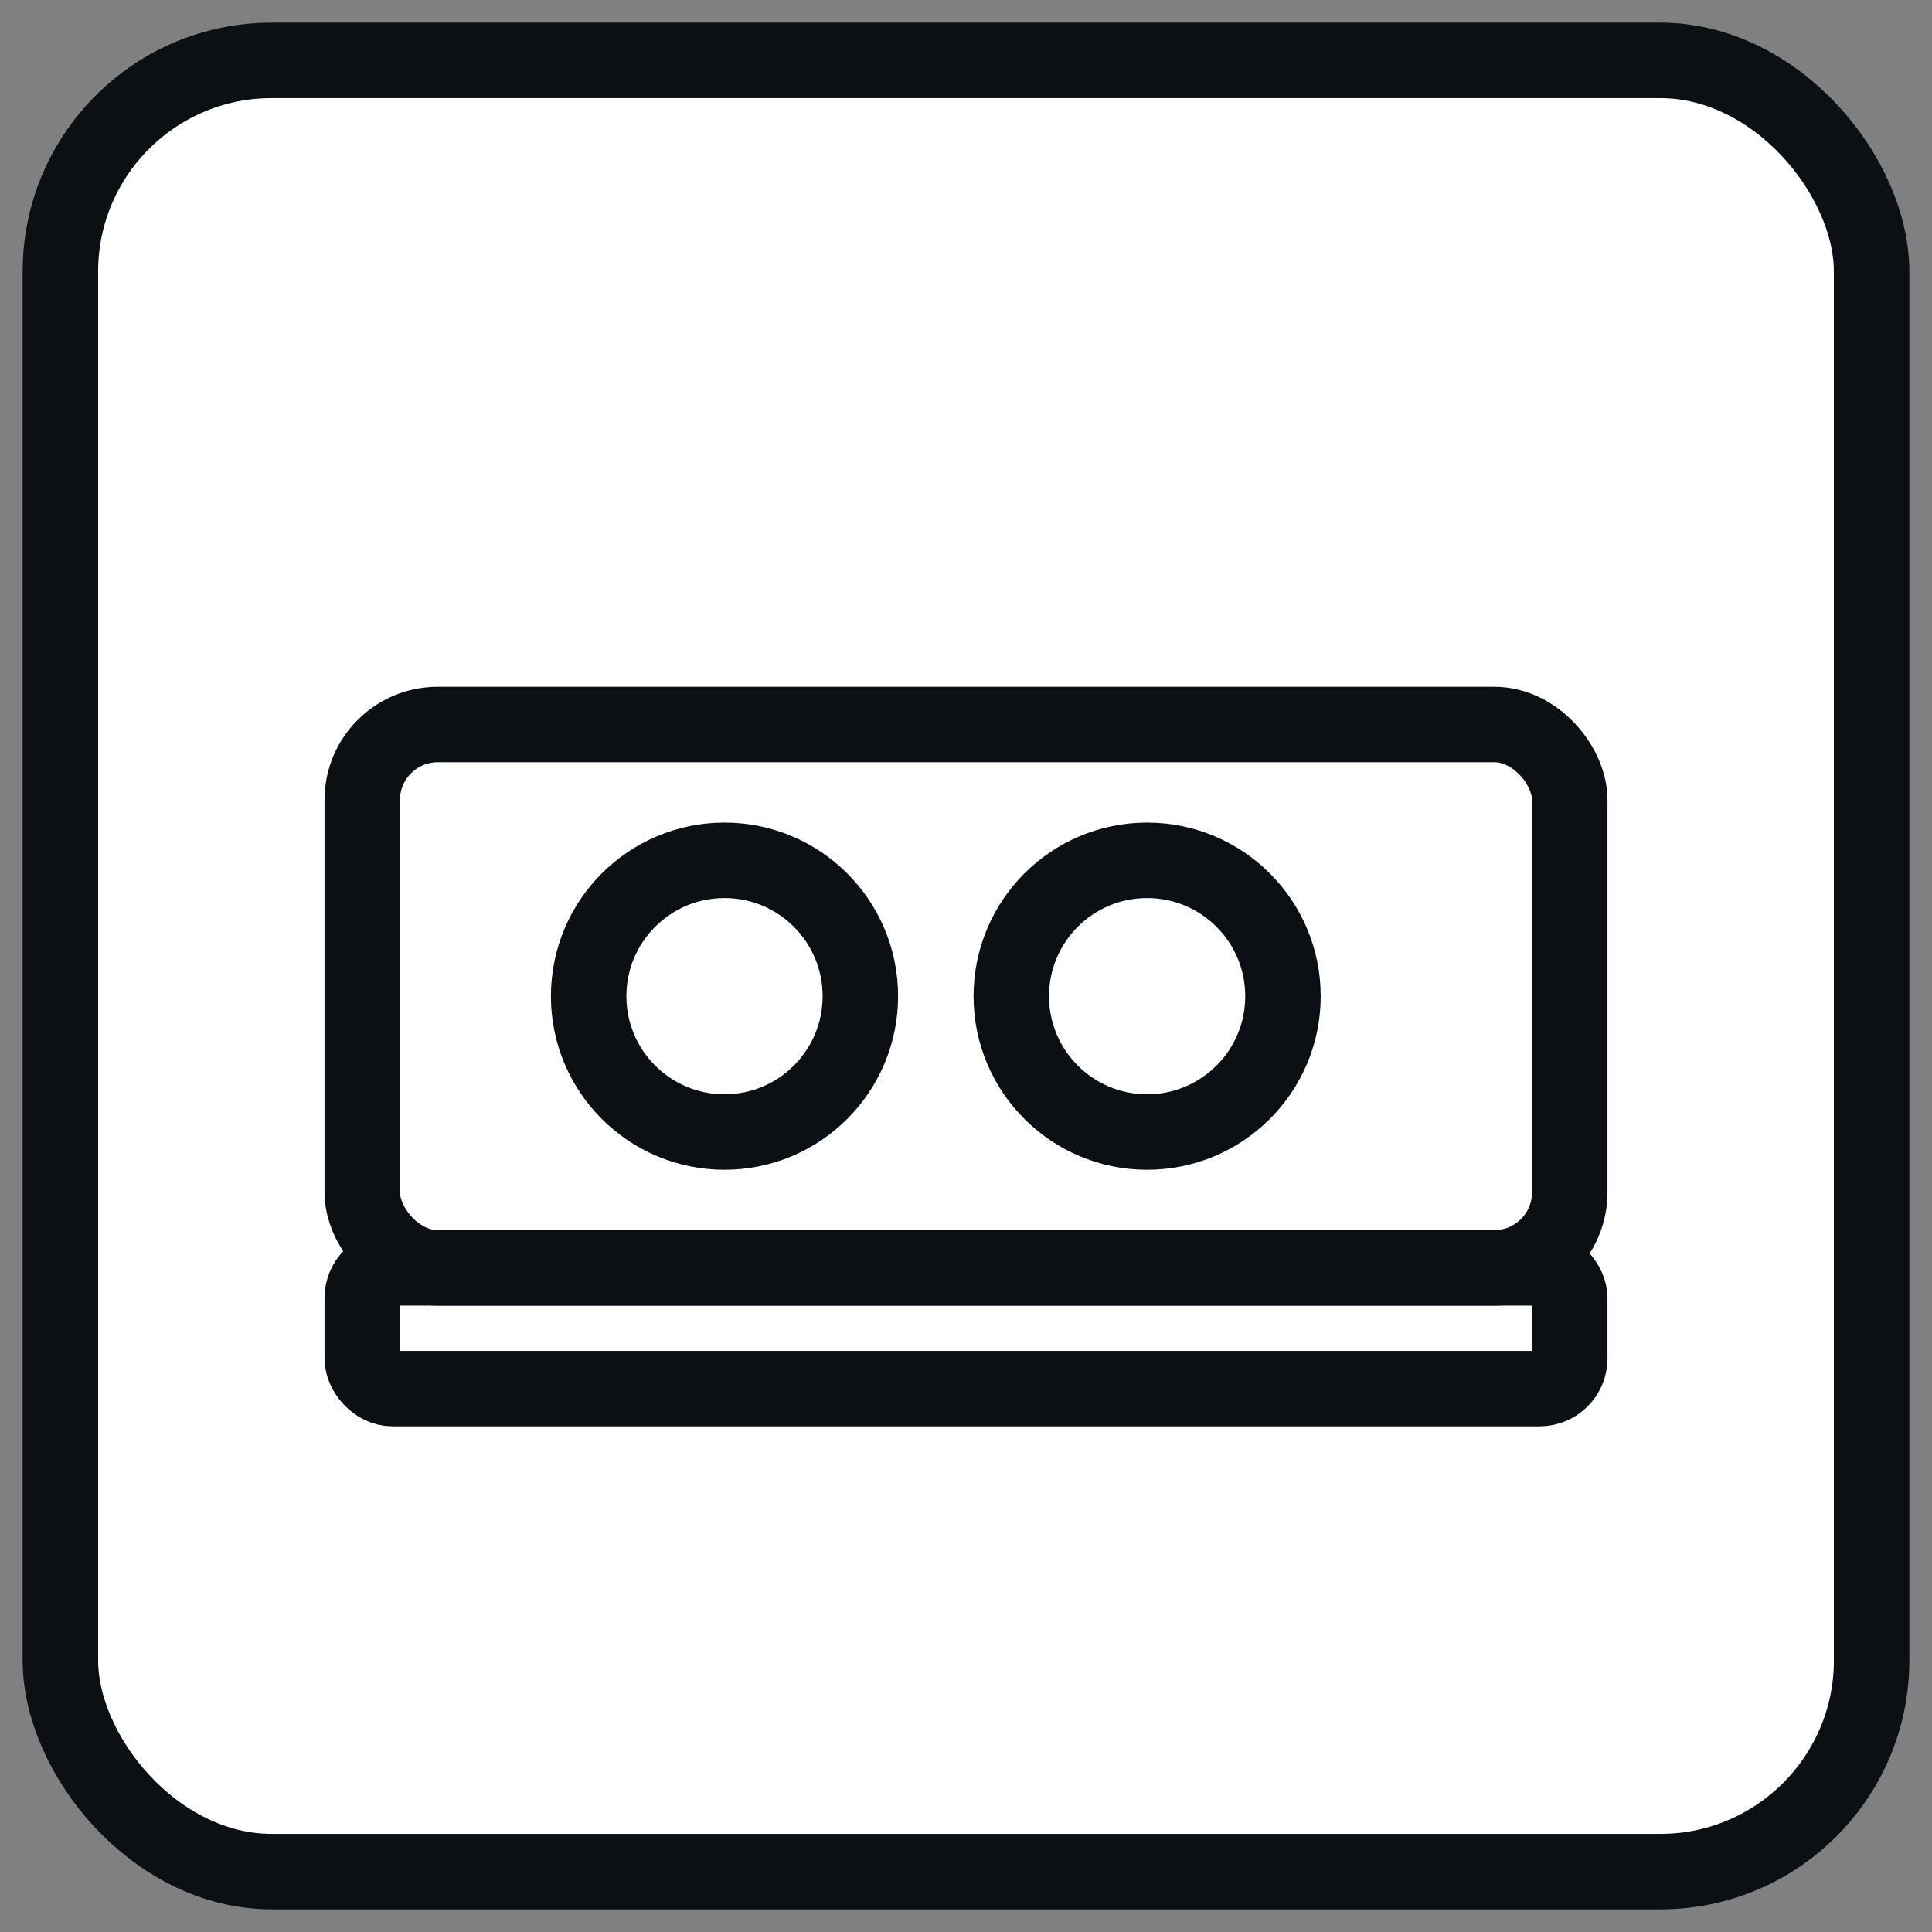<svg xmlns="http://www.w3.org/2000/svg" viewBox="0 0 256 256" fill="none" stroke="#0C0F13" stroke-width="10" stroke-linecap="round" stroke-linejoin="round">
  <rect x="0" y="0" width="256" height="256" fill="#808080" stroke="none"/>
  <rect x="8" y="8" width="240" height="240" rx="28" ry="28" fill="#ffffff"/>
  
  <rect x="48" y="96" width="160" height="72" rx="10"/>
  <circle cx="96" cy="132" r="18"/>
  <circle cx="152" cy="132" r="18"/>
  <rect x="48" y="168" width="160" height="16" rx="4"/>

</svg>